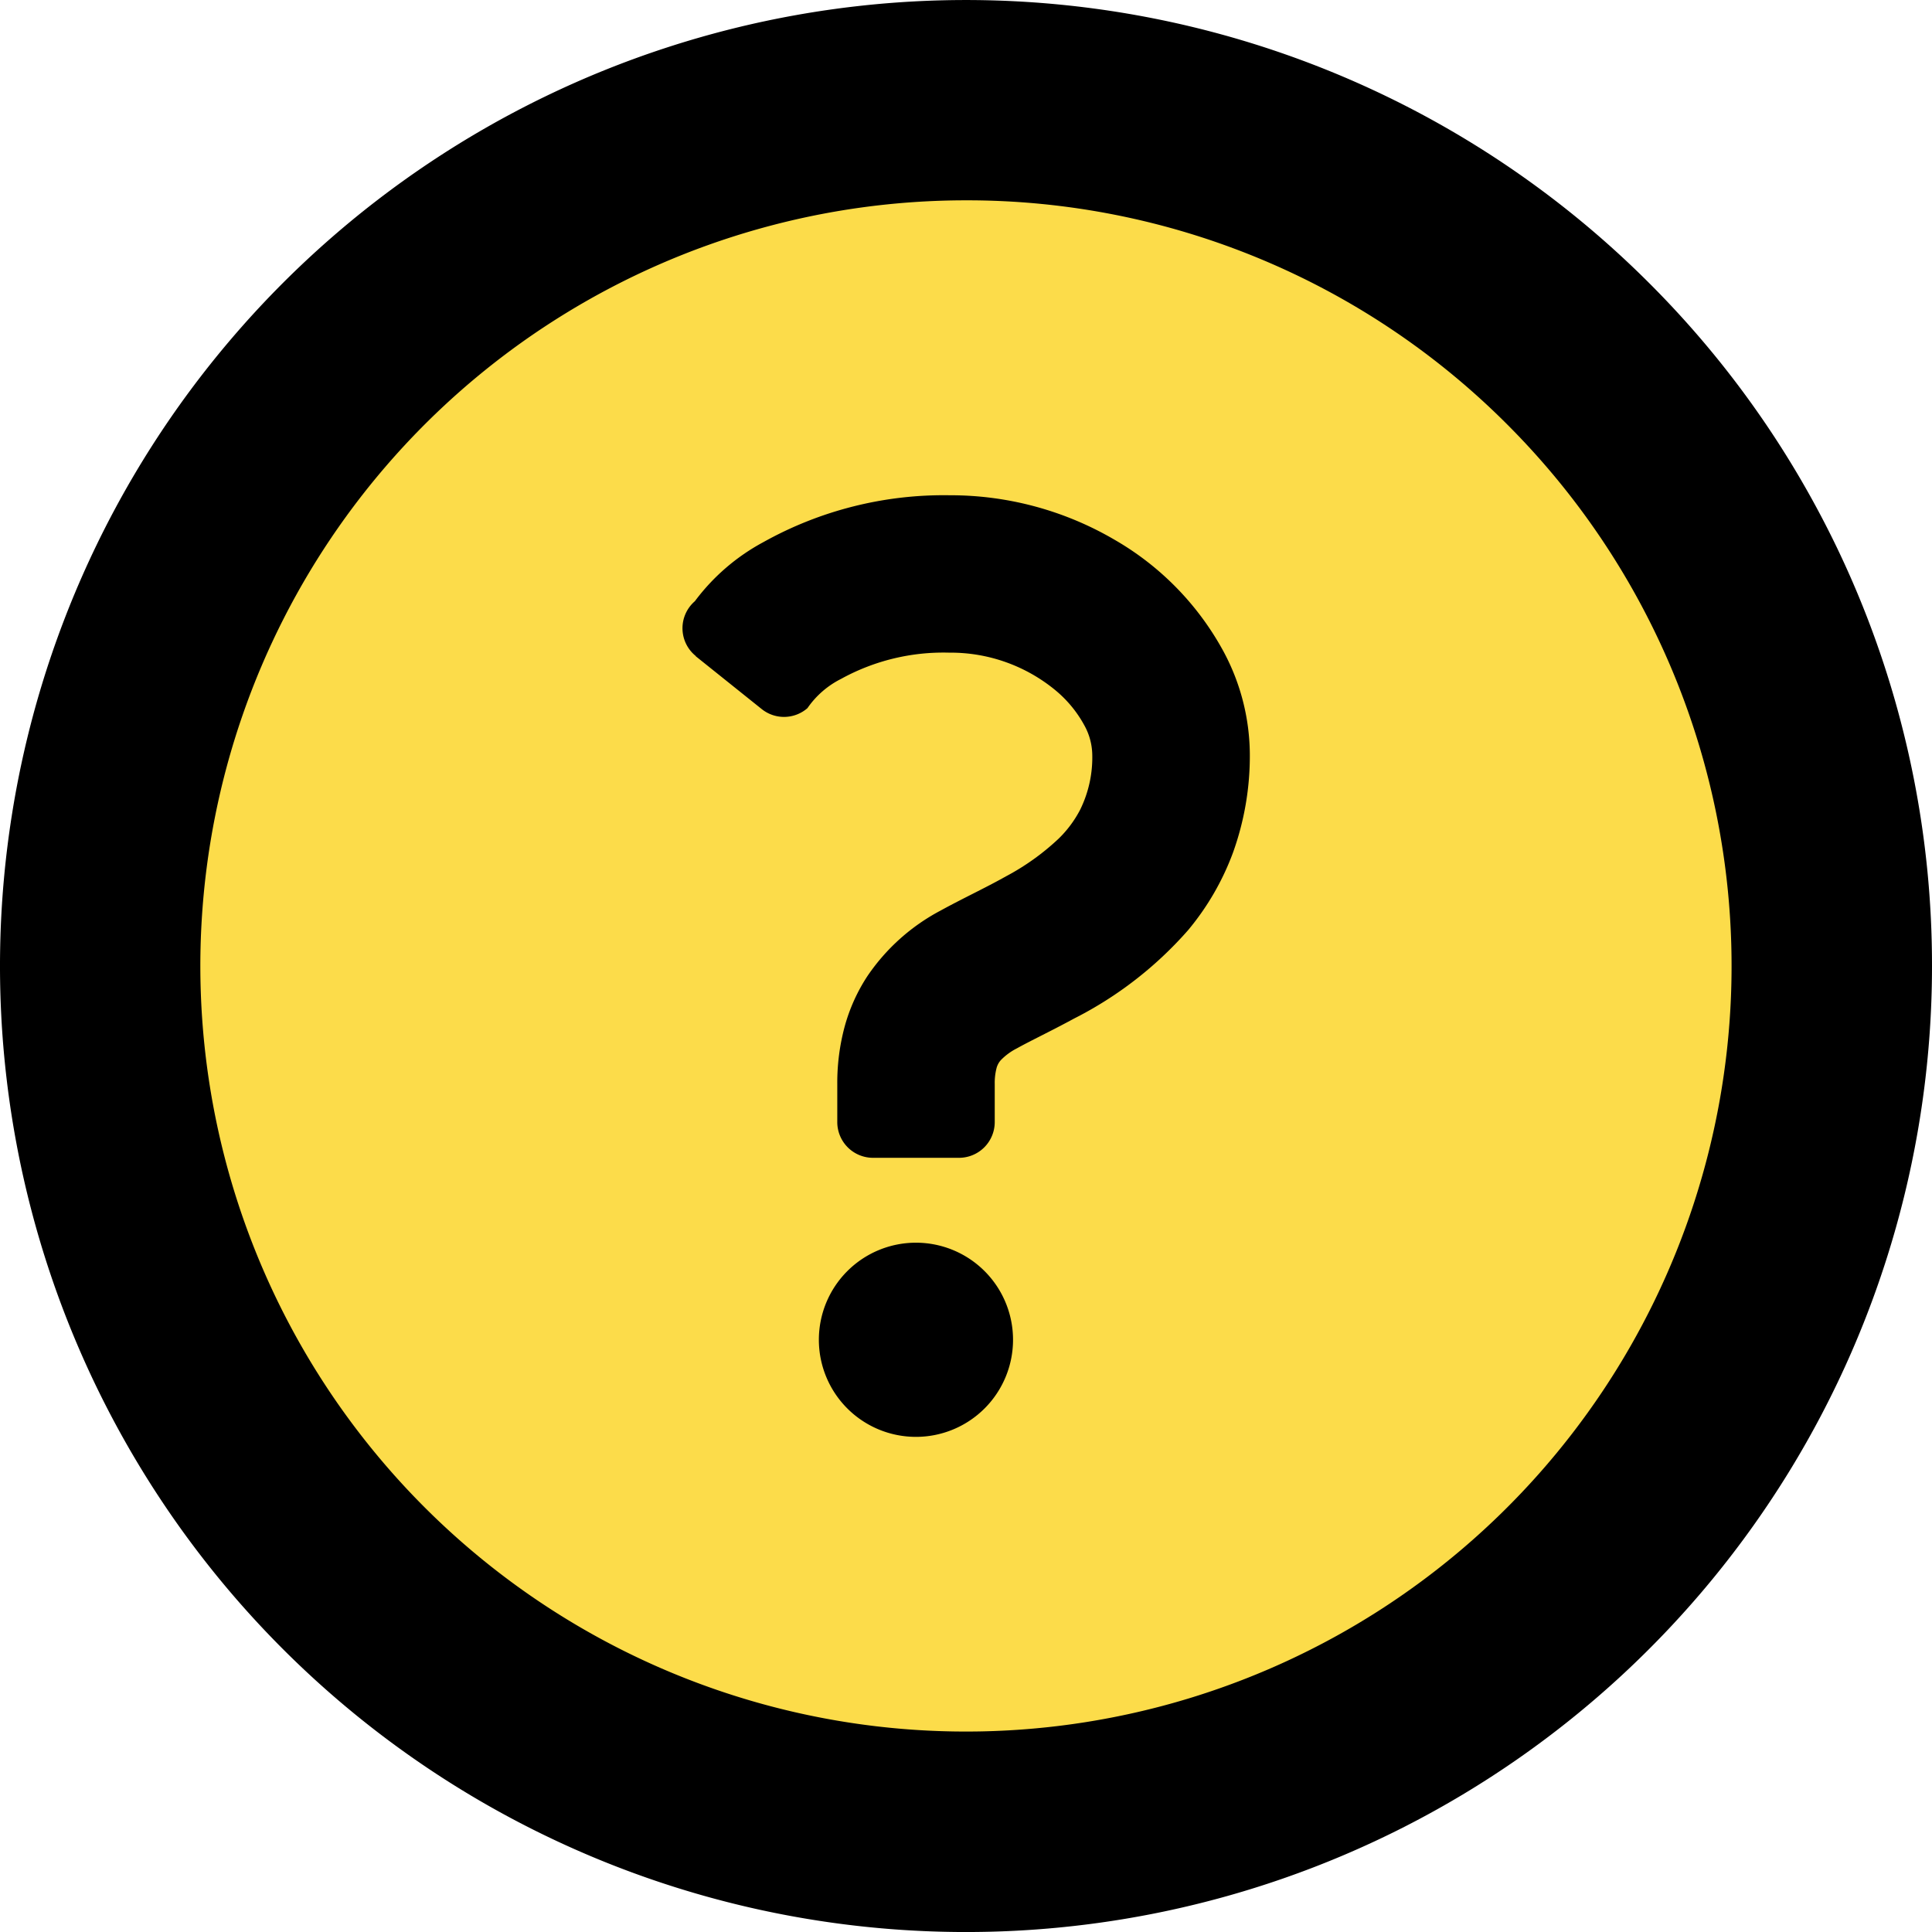 <svg xmlns="http://www.w3.org/2000/svg" width="32" height="32" viewBox="0 0 32 32">
  <g id="グループ_3203" data-name="グループ 3203" transform="translate(-675.052 -200)">
    <circle id="楕円形_316" data-name="楕円形 316" cx="13.5" cy="13.5" r="13.5" transform="translate(677 202)" fill="#fcdc4a"/>
    <g id="はてなのアイコン" transform="translate(675.052 200)">
      <path id="パス_13757" data-name="パス 13757" d="M27.313,4.686A16,16,0,1,0,32,16,15.957,15.957,0,0,0,27.313,4.686ZM24.967,7.033A12.681,12.681,0,1,1,16,3.318,12.635,12.635,0,0,1,24.967,7.033Z" transform="translate(0 0)"/>
      <path id="パス_13758" data-name="パス 13758" d="M218.627,329.326a1.608,1.608,0,1,0,1.607,1.608A1.608,1.608,0,0,0,218.627,329.326Z" transform="translate(-203.455 -308.743)"/>
      <path id="パス_13759" data-name="パス 13759" d="M181.037,133.9l1.095.877a.591.591,0,0,0,.757-.016,1.486,1.486,0,0,1,.556-.484,3.511,3.511,0,0,1,1.794-.435,2.725,2.725,0,0,1,1.767.631,1.984,1.984,0,0,1,.467.569,1.038,1.038,0,0,1,.133.474,1.963,1.963,0,0,1-.2.927,1.873,1.873,0,0,1-.357.48,4.011,4.011,0,0,1-.872.624c-.343.193-.712.363-1.085.568a3.359,3.359,0,0,0-1.209,1.083,2.931,2.931,0,0,0-.379.842,3.576,3.576,0,0,0-.121.947v.631a.592.592,0,0,0,.591.591H185.4a.592.592,0,0,0,.591-.591v-.631a.972.972,0,0,1,.028-.256.315.315,0,0,1,.076-.143,1.008,1.008,0,0,1,.265-.193c.214-.12.557-.282.946-.493a6.292,6.292,0,0,0,1.888-1.464,4.358,4.358,0,0,0,.741-1.278,4.726,4.726,0,0,0,.281-1.644,3.633,3.633,0,0,0-.43-1.683,4.75,4.75,0,0,0-1.807-1.859,5.383,5.383,0,0,0-2.736-.739,6.131,6.131,0,0,0-3.087.778,3.45,3.45,0,0,0-1.132.977.591.591,0,0,0,.017.909Z" transform="translate(-169.515 -123.032)"/>
    </g>
  </g>
</svg>

